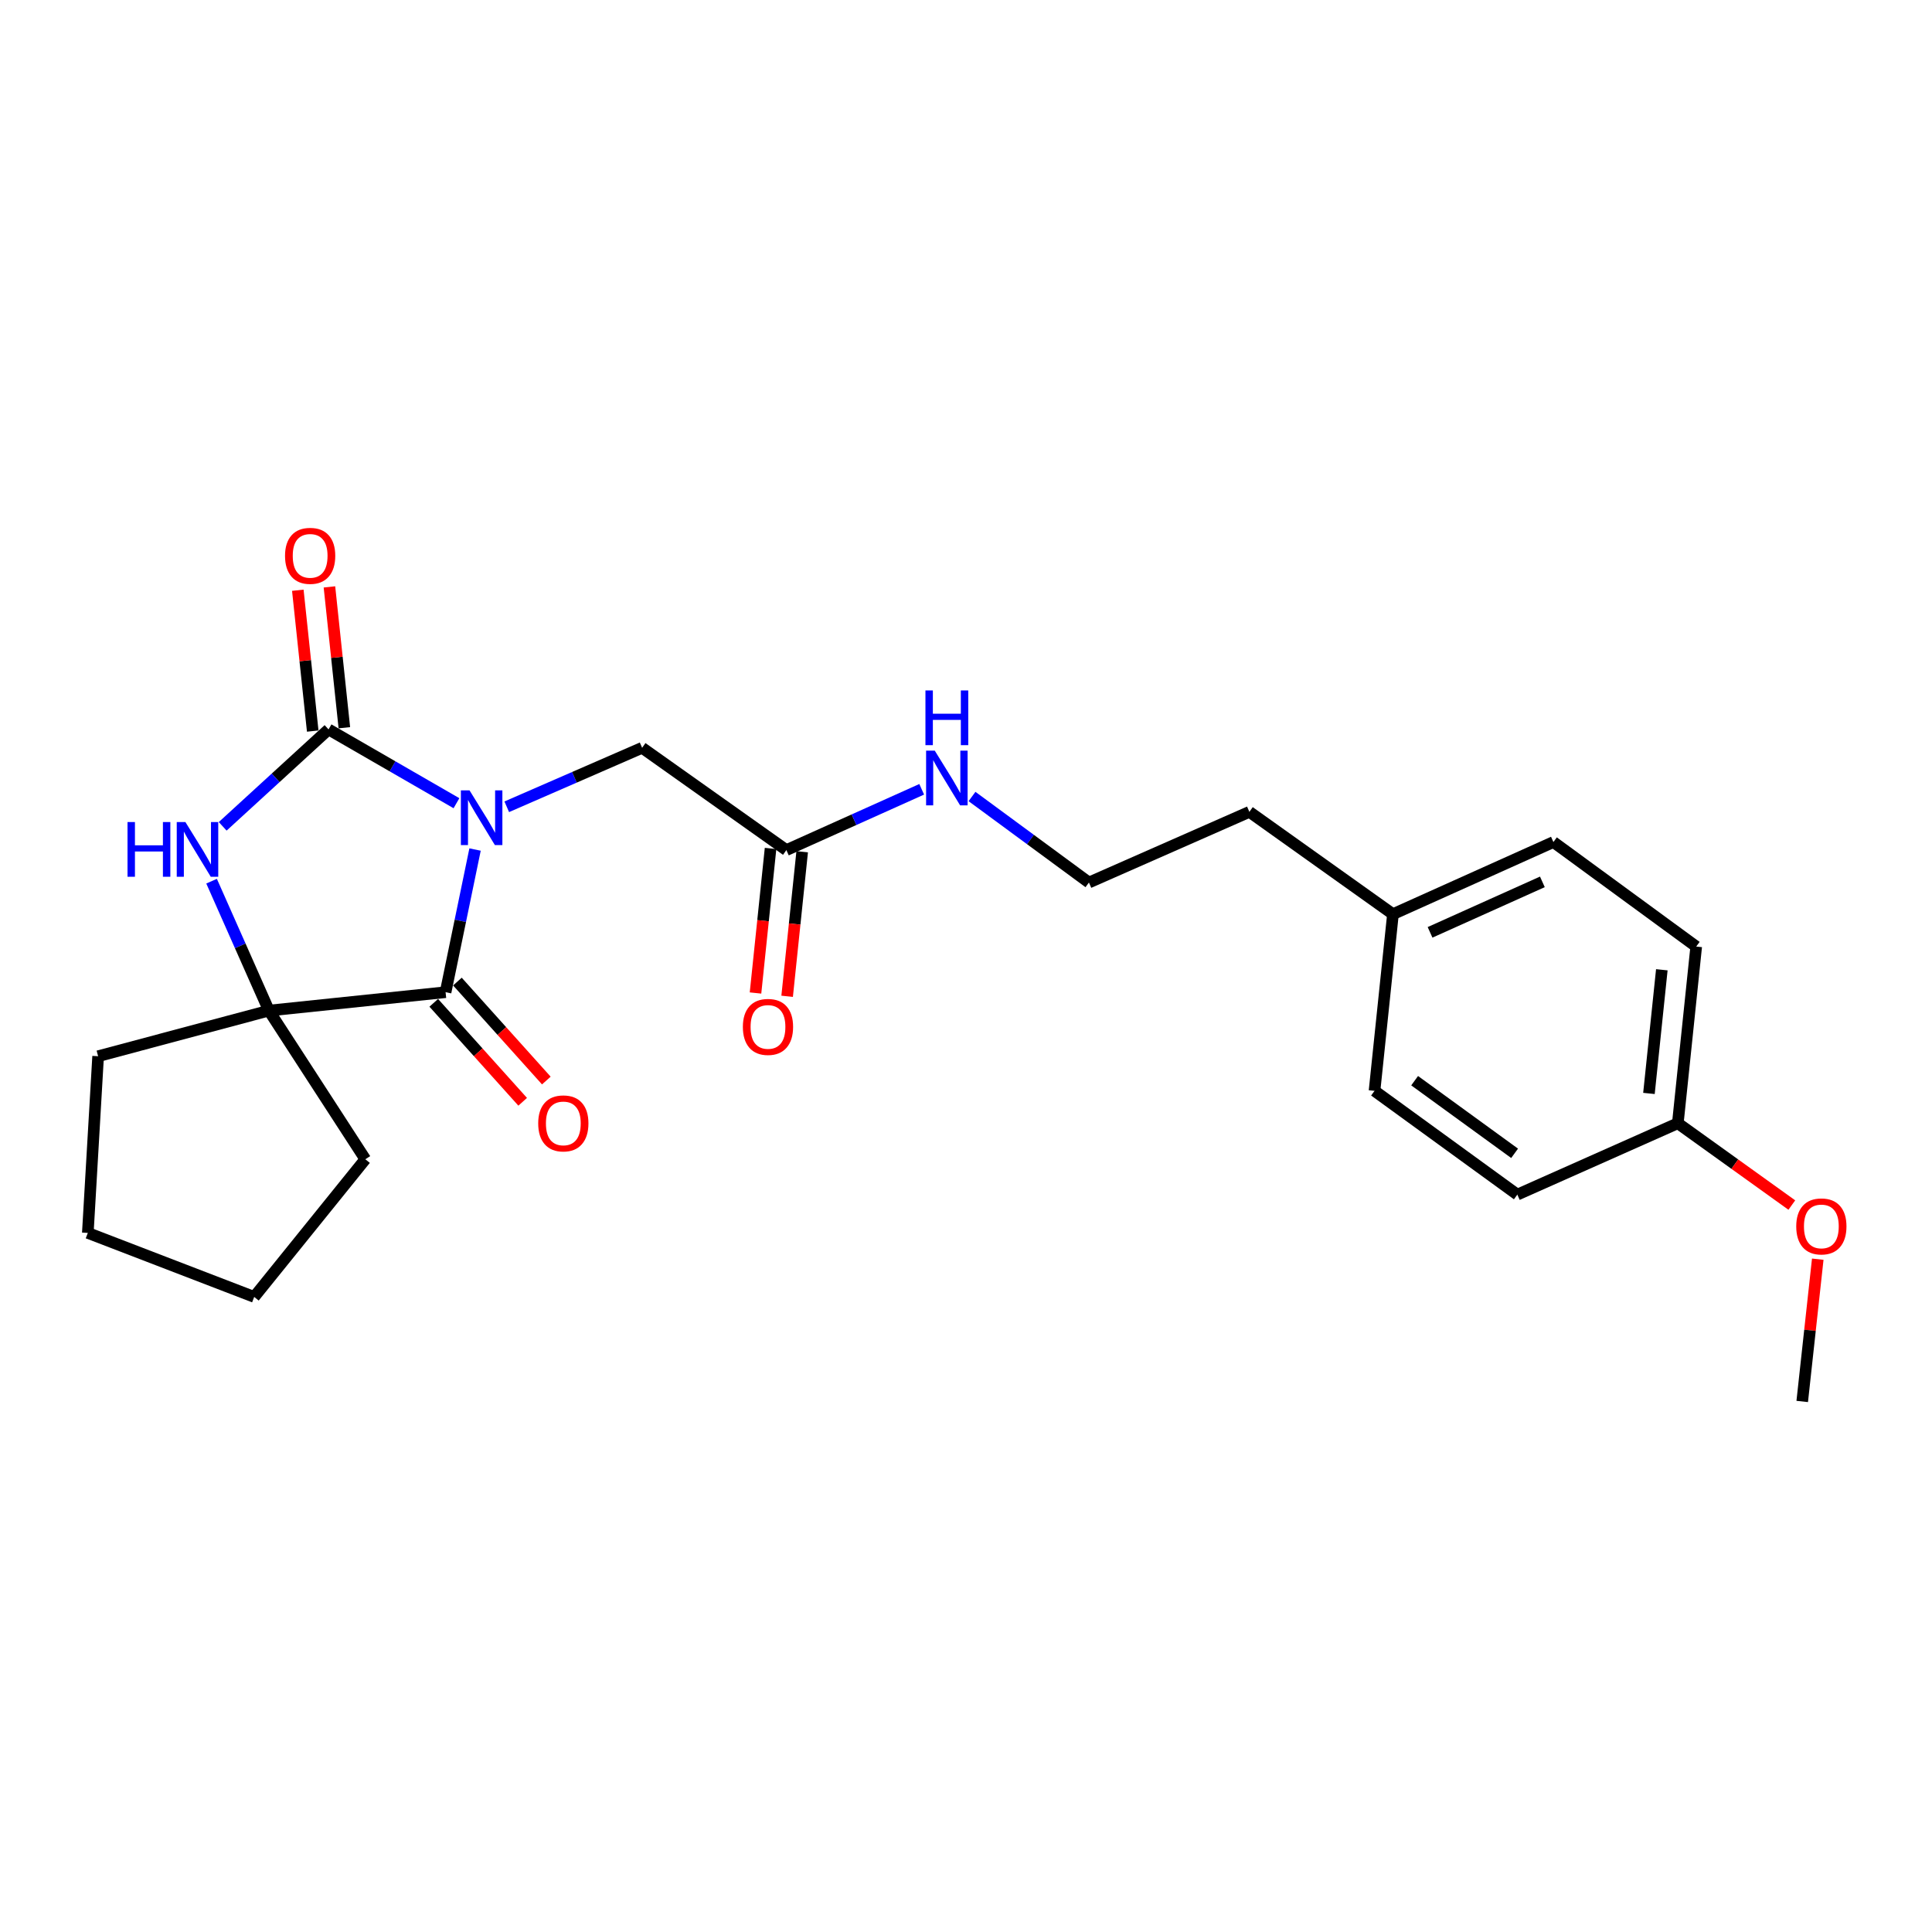<?xml version='1.0' encoding='iso-8859-1'?>
<svg version='1.1' baseProfile='full'
              xmlns='http://www.w3.org/2000/svg'
                      xmlns:rdkit='http://www.rdkit.org/xml'
                      xmlns:xlink='http://www.w3.org/1999/xlink'
                  xml:space='preserve'
width='1000px' height='1000px' viewBox='0 0 1000 1000'>
<!-- END OF HEADER -->
<rect style='opacity:1.0;fill:#FFFFFF;stroke:none' width='1000' height='1000' x='0' y='0'> </rect>
<path class='bond-0' d='M 236.262,415.739 L 203.156,396.64' style='fill:none;fill-rule:evenodd;stroke:#0000FF;stroke-width:6px;stroke-linecap:butt;stroke-linejoin:miter;stroke-opacity:1' />
<path class='bond-0' d='M 203.156,396.64 L 170.051,377.541' style='fill:none;fill-rule:evenodd;stroke:#000000;stroke-width:6px;stroke-linecap:butt;stroke-linejoin:miter;stroke-opacity:1' />
<path class='bond-1' d='M 245.888,439.72 L 238.261,476.639' style='fill:none;fill-rule:evenodd;stroke:#0000FF;stroke-width:6px;stroke-linecap:butt;stroke-linejoin:miter;stroke-opacity:1' />
<path class='bond-1' d='M 238.261,476.639 L 230.634,513.559' style='fill:none;fill-rule:evenodd;stroke:#000000;stroke-width:6px;stroke-linecap:butt;stroke-linejoin:miter;stroke-opacity:1' />
<path class='bond-4' d='M 262.294,417.588 L 297.327,402.324' style='fill:none;fill-rule:evenodd;stroke:#0000FF;stroke-width:6px;stroke-linecap:butt;stroke-linejoin:miter;stroke-opacity:1' />
<path class='bond-4' d='M 297.327,402.324 L 332.359,387.06' style='fill:none;fill-rule:evenodd;stroke:#000000;stroke-width:6px;stroke-linecap:butt;stroke-linejoin:miter;stroke-opacity:1' />
<path class='bond-2' d='M 170.051,377.541 L 142.657,402.626' style='fill:none;fill-rule:evenodd;stroke:#000000;stroke-width:6px;stroke-linecap:butt;stroke-linejoin:miter;stroke-opacity:1' />
<path class='bond-2' d='M 142.657,402.626 L 115.264,427.711' style='fill:none;fill-rule:evenodd;stroke:#0000FF;stroke-width:6px;stroke-linecap:butt;stroke-linejoin:miter;stroke-opacity:1' />
<path class='bond-6' d='M 178.235,376.674 L 174.376,340.225' style='fill:none;fill-rule:evenodd;stroke:#000000;stroke-width:6px;stroke-linecap:butt;stroke-linejoin:miter;stroke-opacity:1' />
<path class='bond-6' d='M 174.376,340.225 L 170.517,303.775' style='fill:none;fill-rule:evenodd;stroke:#FF0000;stroke-width:6px;stroke-linecap:butt;stroke-linejoin:miter;stroke-opacity:1' />
<path class='bond-6' d='M 161.866,378.407 L 158.007,341.958' style='fill:none;fill-rule:evenodd;stroke:#000000;stroke-width:6px;stroke-linecap:butt;stroke-linejoin:miter;stroke-opacity:1' />
<path class='bond-6' d='M 158.007,341.958 L 154.149,305.508' style='fill:none;fill-rule:evenodd;stroke:#FF0000;stroke-width:6px;stroke-linecap:butt;stroke-linejoin:miter;stroke-opacity:1' />
<path class='bond-3' d='M 230.634,513.559 L 139.197,523.078' style='fill:none;fill-rule:evenodd;stroke:#000000;stroke-width:6px;stroke-linecap:butt;stroke-linejoin:miter;stroke-opacity:1' />
<path class='bond-7' d='M 224.512,519.059 L 247.525,544.672' style='fill:none;fill-rule:evenodd;stroke:#000000;stroke-width:6px;stroke-linecap:butt;stroke-linejoin:miter;stroke-opacity:1' />
<path class='bond-7' d='M 247.525,544.672 L 270.538,570.286' style='fill:none;fill-rule:evenodd;stroke:#FF0000;stroke-width:6px;stroke-linecap:butt;stroke-linejoin:miter;stroke-opacity:1' />
<path class='bond-7' d='M 236.756,508.058 L 259.769,533.671' style='fill:none;fill-rule:evenodd;stroke:#000000;stroke-width:6px;stroke-linecap:butt;stroke-linejoin:miter;stroke-opacity:1' />
<path class='bond-7' d='M 259.769,533.671 L 282.782,559.284' style='fill:none;fill-rule:evenodd;stroke:#FF0000;stroke-width:6px;stroke-linecap:butt;stroke-linejoin:miter;stroke-opacity:1' />
<path class='bond-24' d='M 109.511,456.093 L 124.354,489.585' style='fill:none;fill-rule:evenodd;stroke:#0000FF;stroke-width:6px;stroke-linecap:butt;stroke-linejoin:miter;stroke-opacity:1' />
<path class='bond-24' d='M 124.354,489.585 L 139.197,523.078' style='fill:none;fill-rule:evenodd;stroke:#000000;stroke-width:6px;stroke-linecap:butt;stroke-linejoin:miter;stroke-opacity:1' />
<path class='bond-12' d='M 139.197,523.078 L 50.786,546.699' style='fill:none;fill-rule:evenodd;stroke:#000000;stroke-width:6px;stroke-linecap:butt;stroke-linejoin:miter;stroke-opacity:1' />
<path class='bond-13' d='M 139.197,523.078 L 189.09,600.031' style='fill:none;fill-rule:evenodd;stroke:#000000;stroke-width:6px;stroke-linecap:butt;stroke-linejoin:miter;stroke-opacity:1' />
<path class='bond-5' d='M 332.359,387.06 L 407.026,440.008' style='fill:none;fill-rule:evenodd;stroke:#000000;stroke-width:6px;stroke-linecap:butt;stroke-linejoin:miter;stroke-opacity:1' />
<path class='bond-8' d='M 398.84,439.156 L 394.945,476.565' style='fill:none;fill-rule:evenodd;stroke:#000000;stroke-width:6px;stroke-linecap:butt;stroke-linejoin:miter;stroke-opacity:1' />
<path class='bond-8' d='M 394.945,476.565 L 391.05,513.975' style='fill:none;fill-rule:evenodd;stroke:#FF0000;stroke-width:6px;stroke-linecap:butt;stroke-linejoin:miter;stroke-opacity:1' />
<path class='bond-8' d='M 415.211,440.86 L 411.317,478.27' style='fill:none;fill-rule:evenodd;stroke:#000000;stroke-width:6px;stroke-linecap:butt;stroke-linejoin:miter;stroke-opacity:1' />
<path class='bond-8' d='M 411.317,478.27 L 407.422,515.679' style='fill:none;fill-rule:evenodd;stroke:#FF0000;stroke-width:6px;stroke-linecap:butt;stroke-linejoin:miter;stroke-opacity:1' />
<path class='bond-9' d='M 407.026,440.008 L 442.048,424.272' style='fill:none;fill-rule:evenodd;stroke:#000000;stroke-width:6px;stroke-linecap:butt;stroke-linejoin:miter;stroke-opacity:1' />
<path class='bond-9' d='M 442.048,424.272 L 477.07,408.537' style='fill:none;fill-rule:evenodd;stroke:#0000FF;stroke-width:6px;stroke-linecap:butt;stroke-linejoin:miter;stroke-opacity:1' />
<path class='bond-18' d='M 503.109,412.27 L 533.369,434.534' style='fill:none;fill-rule:evenodd;stroke:#0000FF;stroke-width:6px;stroke-linecap:butt;stroke-linejoin:miter;stroke-opacity:1' />
<path class='bond-18' d='M 533.369,434.534 L 563.628,456.798' style='fill:none;fill-rule:evenodd;stroke:#000000;stroke-width:6px;stroke-linecap:butt;stroke-linejoin:miter;stroke-opacity:1' />
<path class='bond-10' d='M 868.438,581.385 L 877.958,489.938' style='fill:none;fill-rule:evenodd;stroke:#000000;stroke-width:6px;stroke-linecap:butt;stroke-linejoin:miter;stroke-opacity:1' />
<path class='bond-10' d='M 853.494,565.963 L 860.158,501.951' style='fill:none;fill-rule:evenodd;stroke:#000000;stroke-width:6px;stroke-linecap:butt;stroke-linejoin:miter;stroke-opacity:1' />
<path class='bond-19' d='M 868.438,581.385 L 897.941,602.56' style='fill:none;fill-rule:evenodd;stroke:#000000;stroke-width:6px;stroke-linecap:butt;stroke-linejoin:miter;stroke-opacity:1' />
<path class='bond-19' d='M 897.941,602.56 L 927.443,623.735' style='fill:none;fill-rule:evenodd;stroke:#FF0000;stroke-width:6px;stroke-linecap:butt;stroke-linejoin:miter;stroke-opacity:1' />
<path class='bond-26' d='M 868.438,581.385 L 785.368,618.329' style='fill:none;fill-rule:evenodd;stroke:#000000;stroke-width:6px;stroke-linecap:butt;stroke-linejoin:miter;stroke-opacity:1' />
<path class='bond-11' d='M 720.989,473.167 L 646.68,420.219' style='fill:none;fill-rule:evenodd;stroke:#000000;stroke-width:6px;stroke-linecap:butt;stroke-linejoin:miter;stroke-opacity:1' />
<path class='bond-16' d='M 720.989,473.167 L 711.451,564.622' style='fill:none;fill-rule:evenodd;stroke:#000000;stroke-width:6px;stroke-linecap:butt;stroke-linejoin:miter;stroke-opacity:1' />
<path class='bond-17' d='M 720.989,473.167 L 804.041,435.838' style='fill:none;fill-rule:evenodd;stroke:#000000;stroke-width:6px;stroke-linecap:butt;stroke-linejoin:miter;stroke-opacity:1' />
<path class='bond-17' d='M 740.195,482.581 L 798.331,456.451' style='fill:none;fill-rule:evenodd;stroke:#000000;stroke-width:6px;stroke-linecap:butt;stroke-linejoin:miter;stroke-opacity:1' />
<path class='bond-23' d='M 50.786,546.699 L 45.455,638.155' style='fill:none;fill-rule:evenodd;stroke:#000000;stroke-width:6px;stroke-linecap:butt;stroke-linejoin:miter;stroke-opacity:1' />
<path class='bond-22' d='M 189.09,600.031 L 131.57,671.286' style='fill:none;fill-rule:evenodd;stroke:#000000;stroke-width:6px;stroke-linecap:butt;stroke-linejoin:miter;stroke-opacity:1' />
<path class='bond-14' d='M 785.368,618.329 L 711.451,564.622' style='fill:none;fill-rule:evenodd;stroke:#000000;stroke-width:6px;stroke-linecap:butt;stroke-linejoin:miter;stroke-opacity:1' />
<path class='bond-14' d='M 783.956,596.957 L 732.214,559.362' style='fill:none;fill-rule:evenodd;stroke:#000000;stroke-width:6px;stroke-linecap:butt;stroke-linejoin:miter;stroke-opacity:1' />
<path class='bond-15' d='M 877.958,489.938 L 804.041,435.838' style='fill:none;fill-rule:evenodd;stroke:#000000;stroke-width:6px;stroke-linecap:butt;stroke-linejoin:miter;stroke-opacity:1' />
<path class='bond-20' d='M 563.628,456.798 L 646.68,420.219' style='fill:none;fill-rule:evenodd;stroke:#000000;stroke-width:6px;stroke-linecap:butt;stroke-linejoin:miter;stroke-opacity:1' />
<path class='bond-21' d='M 940.868,651.748 L 936.847,688.571' style='fill:none;fill-rule:evenodd;stroke:#FF0000;stroke-width:6px;stroke-linecap:butt;stroke-linejoin:miter;stroke-opacity:1' />
<path class='bond-21' d='M 936.847,688.571 L 932.826,725.395' style='fill:none;fill-rule:evenodd;stroke:#000000;stroke-width:6px;stroke-linecap:butt;stroke-linejoin:miter;stroke-opacity:1' />
<path class='bond-25' d='M 131.57,671.286 L 45.455,638.155' style='fill:none;fill-rule:evenodd;stroke:#000000;stroke-width:6px;stroke-linecap:butt;stroke-linejoin:miter;stroke-opacity:1' />
<path  class='atom-0' d='M 243.029 409.095
L 252.309 424.095
Q 253.229 425.575, 254.709 428.255
Q 256.189 430.935, 256.269 431.095
L 256.269 409.095
L 260.029 409.095
L 260.029 437.415
L 256.149 437.415
L 246.189 421.015
Q 245.029 419.095, 243.789 416.895
Q 242.589 414.695, 242.229 414.015
L 242.229 437.415
L 238.549 437.415
L 238.549 409.095
L 243.029 409.095
' fill='#0000FF'/>
<path  class='atom-3' d='M 66.005 425.491
L 69.845 425.491
L 69.845 437.531
L 84.325 437.531
L 84.325 425.491
L 88.165 425.491
L 88.165 453.811
L 84.325 453.811
L 84.325 440.731
L 69.845 440.731
L 69.845 453.811
L 66.005 453.811
L 66.005 425.491
' fill='#0000FF'/>
<path  class='atom-3' d='M 95.965 425.491
L 105.245 440.491
Q 106.165 441.971, 107.645 444.651
Q 109.125 447.331, 109.205 447.491
L 109.205 425.491
L 112.965 425.491
L 112.965 453.811
L 109.085 453.811
L 99.125 437.411
Q 97.965 435.491, 96.725 433.291
Q 95.525 431.091, 95.165 430.411
L 95.165 453.811
L 91.485 453.811
L 91.485 425.491
L 95.965 425.491
' fill='#0000FF'/>
<path  class='atom-7' d='M 147.531 287.701
Q 147.531 280.901, 150.891 277.101
Q 154.251 273.301, 160.531 273.301
Q 166.811 273.301, 170.171 277.101
Q 173.531 280.901, 173.531 287.701
Q 173.531 294.581, 170.131 298.501
Q 166.731 302.381, 160.531 302.381
Q 154.291 302.381, 150.891 298.501
Q 147.531 294.621, 147.531 287.701
M 160.531 299.181
Q 164.851 299.181, 167.171 296.301
Q 169.531 293.381, 169.531 287.701
Q 169.531 282.141, 167.171 279.341
Q 164.851 276.501, 160.531 276.501
Q 156.211 276.501, 153.851 279.301
Q 151.531 282.101, 151.531 287.701
Q 151.531 293.421, 153.851 296.301
Q 156.211 299.181, 160.531 299.181
' fill='#FF0000'/>
<path  class='atom-8' d='M 278.574 581.465
Q 278.574 574.665, 281.934 570.865
Q 285.294 567.065, 291.574 567.065
Q 297.854 567.065, 301.214 570.865
Q 304.574 574.665, 304.574 581.465
Q 304.574 588.345, 301.174 592.265
Q 297.774 596.145, 291.574 596.145
Q 285.334 596.145, 281.934 592.265
Q 278.574 588.385, 278.574 581.465
M 291.574 592.945
Q 295.894 592.945, 298.214 590.065
Q 300.574 587.145, 300.574 581.465
Q 300.574 575.905, 298.214 573.105
Q 295.894 570.265, 291.574 570.265
Q 287.254 570.265, 284.894 573.065
Q 282.574 575.865, 282.574 581.465
Q 282.574 587.185, 284.894 590.065
Q 287.254 592.945, 291.574 592.945
' fill='#FF0000'/>
<path  class='atom-9' d='M 384.506 531.526
Q 384.506 524.726, 387.866 520.926
Q 391.226 517.126, 397.506 517.126
Q 403.786 517.126, 407.146 520.926
Q 410.506 524.726, 410.506 531.526
Q 410.506 538.406, 407.106 542.326
Q 403.706 546.206, 397.506 546.206
Q 391.266 546.206, 387.866 542.326
Q 384.506 538.446, 384.506 531.526
M 397.506 543.006
Q 401.826 543.006, 404.146 540.126
Q 406.506 537.206, 406.506 531.526
Q 406.506 525.966, 404.146 523.166
Q 401.826 520.326, 397.506 520.326
Q 393.186 520.326, 390.826 523.126
Q 388.506 525.926, 388.506 531.526
Q 388.506 537.246, 390.826 540.126
Q 393.186 543.006, 397.506 543.006
' fill='#FF0000'/>
<path  class='atom-10' d='M 483.827 388.529
L 493.107 403.529
Q 494.027 405.009, 495.507 407.689
Q 496.987 410.369, 497.067 410.529
L 497.067 388.529
L 500.827 388.529
L 500.827 416.849
L 496.947 416.849
L 486.987 400.449
Q 485.827 398.529, 484.587 396.329
Q 483.387 394.129, 483.027 393.449
L 483.027 416.849
L 479.347 416.849
L 479.347 388.529
L 483.827 388.529
' fill='#0000FF'/>
<path  class='atom-10' d='M 479.007 357.377
L 482.847 357.377
L 482.847 369.417
L 497.327 369.417
L 497.327 357.377
L 501.167 357.377
L 501.167 385.697
L 497.327 385.697
L 497.327 372.617
L 482.847 372.617
L 482.847 385.697
L 479.007 385.697
L 479.007 357.377
' fill='#0000FF'/>
<path  class='atom-20' d='M 929.729 634.787
Q 929.729 627.987, 933.089 624.187
Q 936.449 620.387, 942.729 620.387
Q 949.009 620.387, 952.369 624.187
Q 955.729 627.987, 955.729 634.787
Q 955.729 641.667, 952.329 645.587
Q 948.929 649.467, 942.729 649.467
Q 936.489 649.467, 933.089 645.587
Q 929.729 641.707, 929.729 634.787
M 942.729 646.267
Q 947.049 646.267, 949.369 643.387
Q 951.729 640.467, 951.729 634.787
Q 951.729 629.227, 949.369 626.427
Q 947.049 623.587, 942.729 623.587
Q 938.409 623.587, 936.049 626.387
Q 933.729 629.187, 933.729 634.787
Q 933.729 640.507, 936.049 643.387
Q 938.409 646.267, 942.729 646.267
' fill='#FF0000'/>
</svg>
